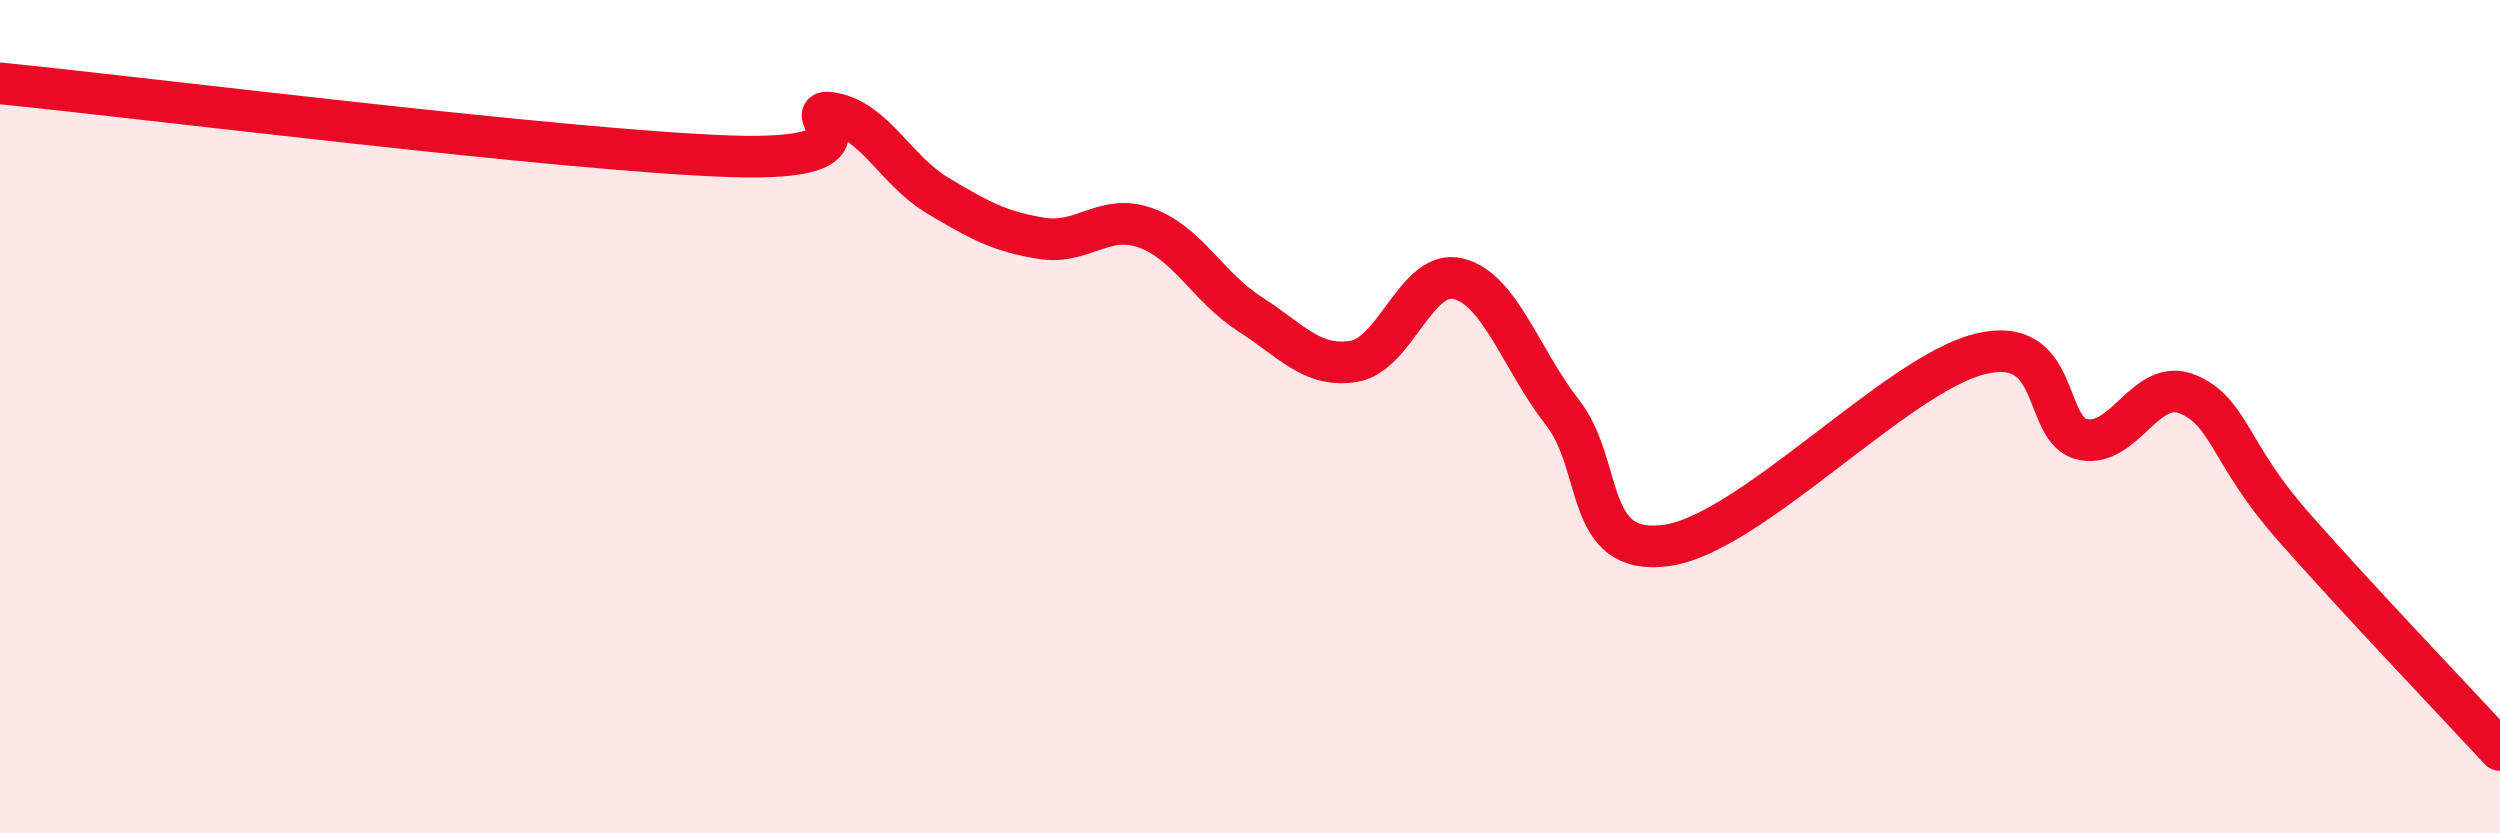 
    <svg width="60" height="20" viewBox="0 0 60 20" xmlns="http://www.w3.org/2000/svg">
      <path
        d="M 0,2 C 3.5,2.35 13.5,3.61 17.5,3.75 C 21.5,3.89 19,2.53 20,2.72 C 21,2.91 21.5,4.09 22.5,4.69 C 23.5,5.29 24,5.56 25,5.72 C 26,5.88 26.5,5.11 27.5,5.47 C 28.5,5.83 29,6.9 30,7.54 C 31,8.18 31.5,8.84 32.5,8.67 C 33.5,8.5 34,6.44 35,6.69 C 36,6.94 36.5,8.62 37.5,9.9 C 38.5,11.18 38,13.37 40,13.09 C 42,12.81 45.5,9.01 47.5,8.5 C 49.5,7.99 49,10.36 50,10.55 C 51,10.74 51.5,9.05 52.5,9.46 C 53.5,9.87 53.5,10.88 55,12.59 C 56.5,14.3 59,16.92 60,18L60 20L0 20Z"
        fill="#EB0A25"
        opacity="0.1"
        stroke-linecap="round"
        stroke-linejoin="round"
      />
      <path
        d="M 0,2 C 3.5,2.35 13.5,3.61 17.5,3.75 C 21.5,3.89 19,2.53 20,2.72 C 21,2.91 21.5,4.09 22.5,4.69 C 23.5,5.29 24,5.56 25,5.72 C 26,5.88 26.5,5.11 27.5,5.47 C 28.5,5.83 29,6.9 30,7.54 C 31,8.18 31.5,8.84 32.5,8.67 C 33.5,8.5 34,6.44 35,6.69 C 36,6.94 36.5,8.62 37.5,9.9 C 38.5,11.18 38,13.37 40,13.09 C 42,12.81 45.5,9.01 47.5,8.5 C 49.5,7.99 49,10.36 50,10.55 C 51,10.74 51.5,9.05 52.5,9.46 C 53.5,9.87 53.5,10.88 55,12.59 C 56.5,14.3 59,16.92 60,18"
        stroke="#EB0A25"
        stroke-width="1"
        fill="none"
        stroke-linecap="round"
        stroke-linejoin="round"
      />
    </svg>
  